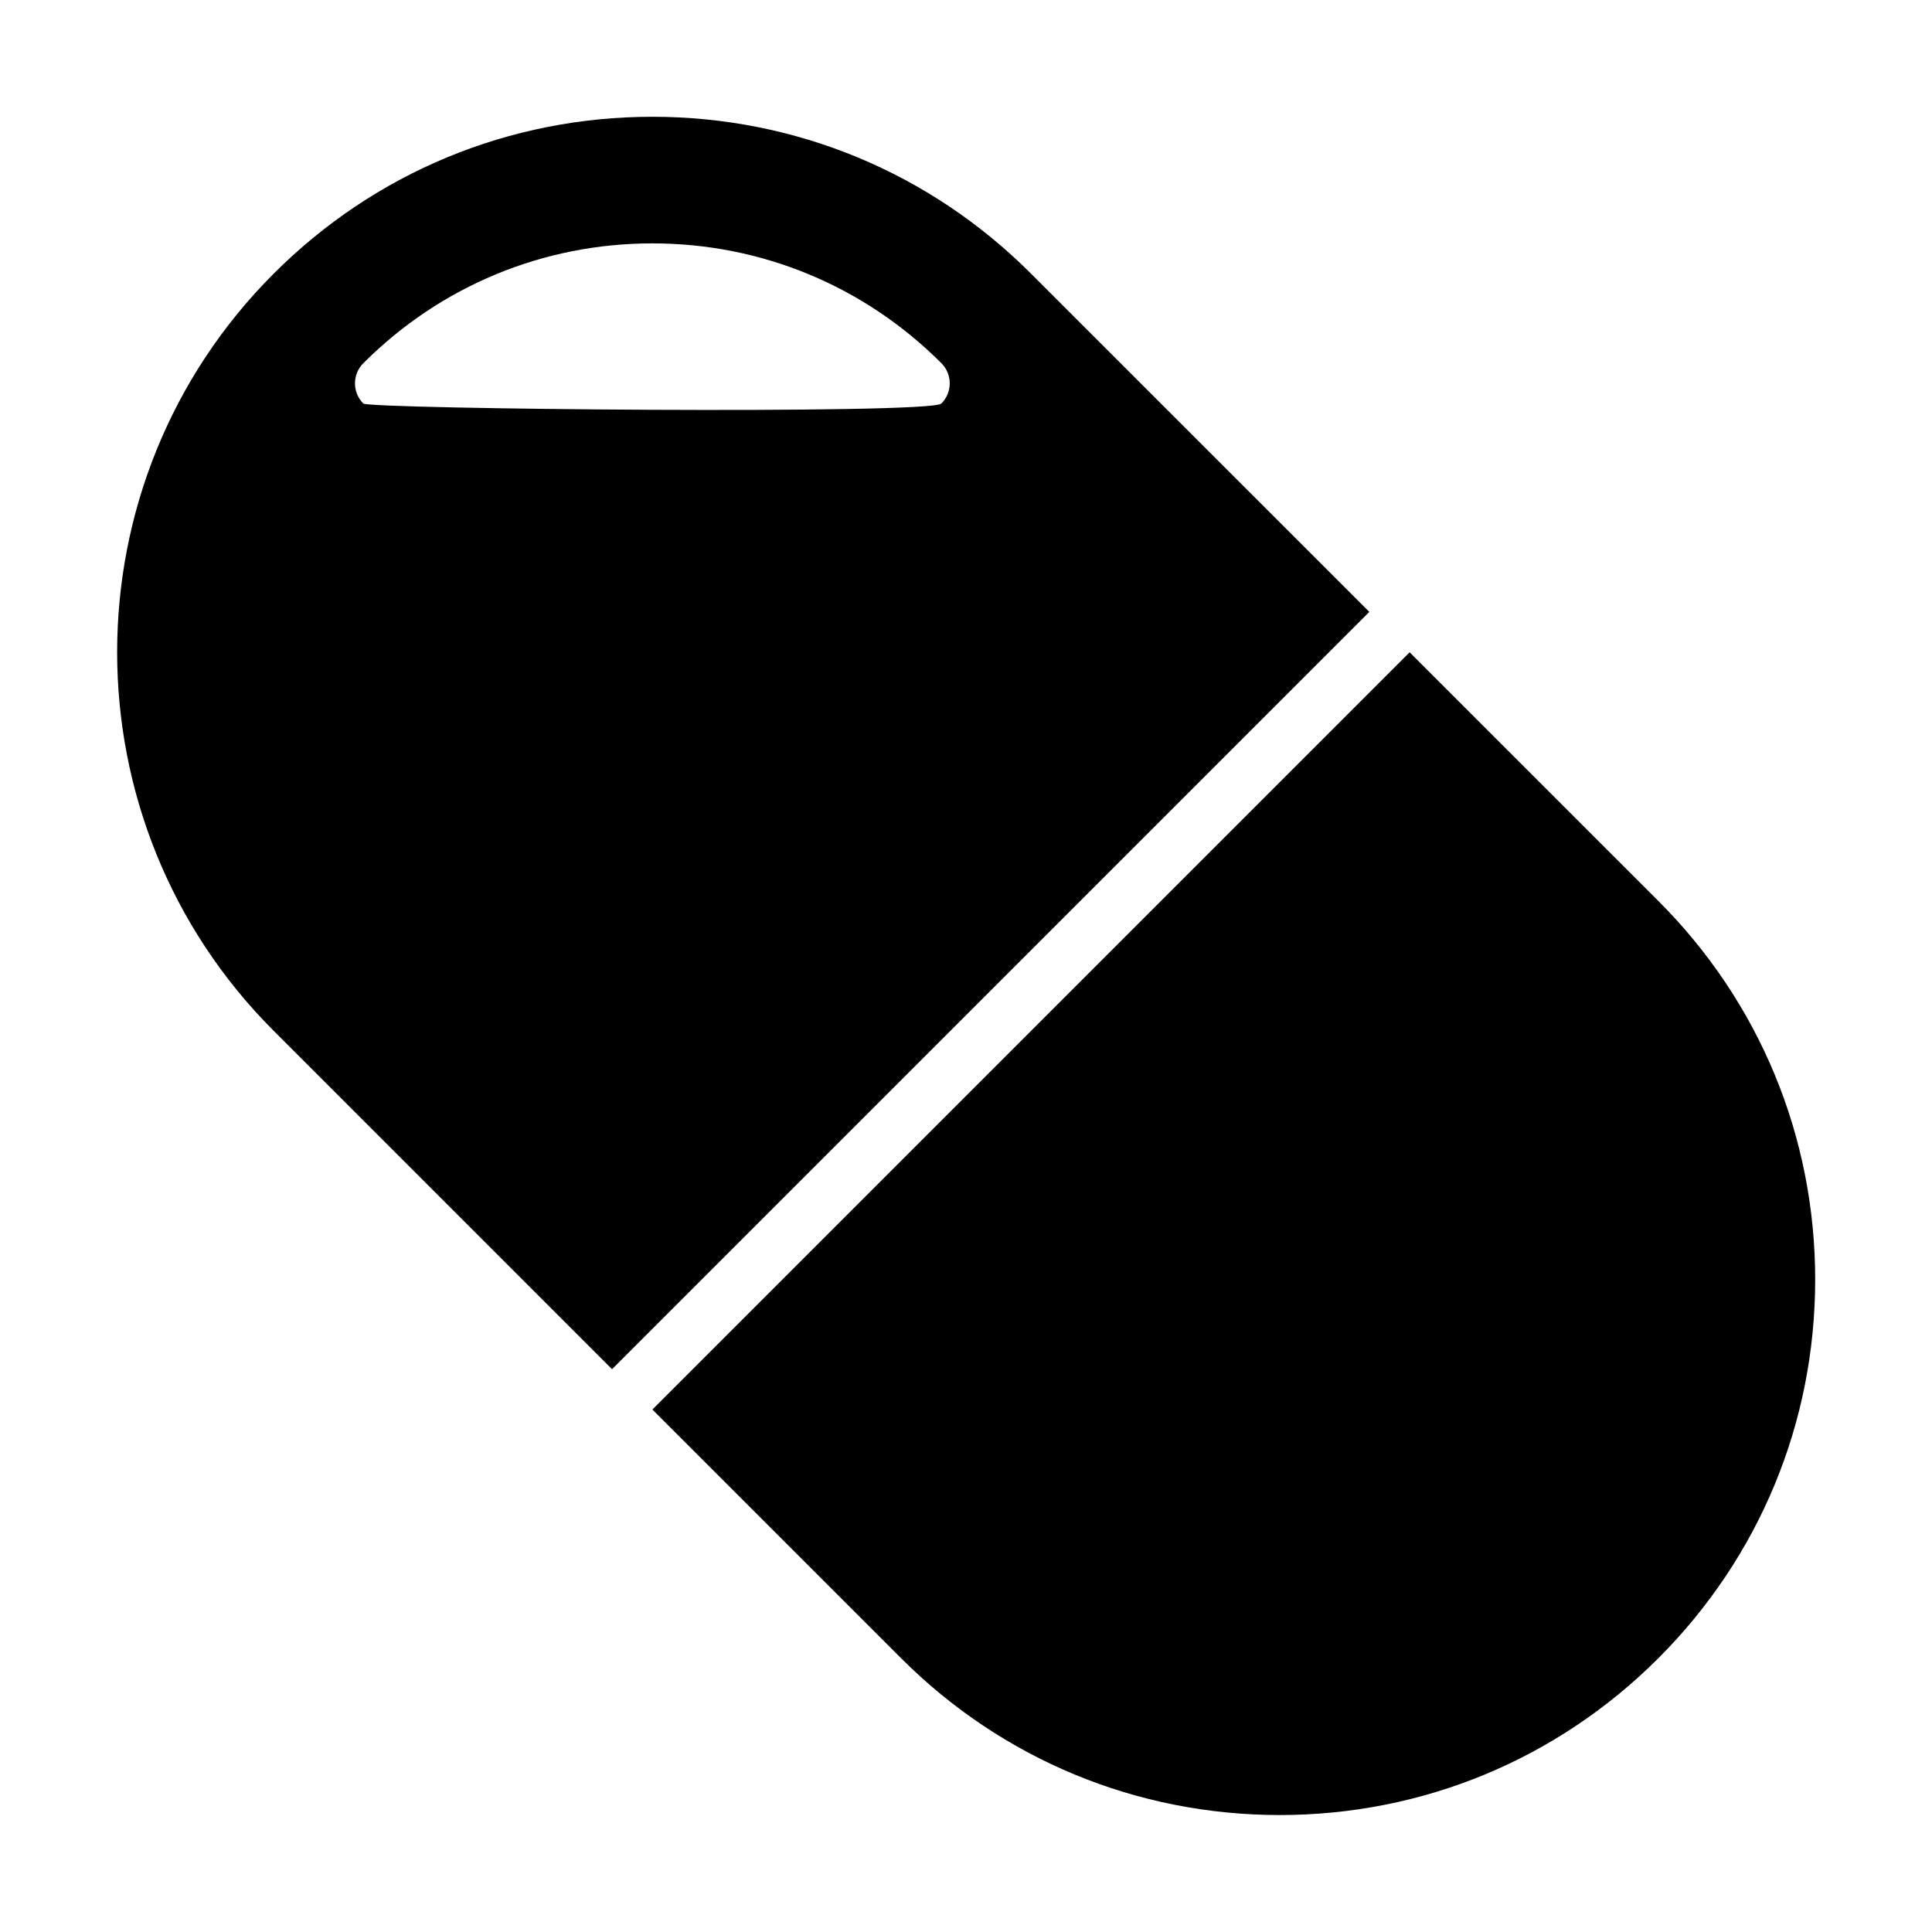 <?xml version="1.0" encoding="UTF-8"?>
<!-- Uploaded to: SVG Repo, www.svgrepo.com, Generator: SVG Repo Mixer Tools -->
<svg fill="#000000" width="800px" height="800px" version="1.1" viewBox="144 144 512 512" xmlns="http://www.w3.org/2000/svg">
 <g>
  <path d="m506.88 306.16-89.66-89.652c-26.801-26.801-62.438-41.562-100.34-41.562-37.906 0-73.543 14.762-100.34 41.562-55.328 55.328-55.328 145.36 0 200.68l89.656 89.664zm-266.59-65.91c20.477-20.477 47.676-31.75 76.594-31.75 28.918 0 56.121 11.273 76.594 31.75 2.949 2.949 2.949 7.738 0 10.688-2.949 2.949-151.71 1.477-153.19 0-2.949-2.941-2.949-7.734 0-10.688z"/>
  <path d="m316.89 517.54 65.91 65.902c26.801 26.801 62.438 41.562 100.34 41.562 37.898 0 73.535-14.762 100.34-41.559 26.801-26.809 41.562-62.445 41.562-100.34 0.004-37.906-14.762-73.547-41.562-100.34l-65.914-65.902z"/>
 </g>
</svg>